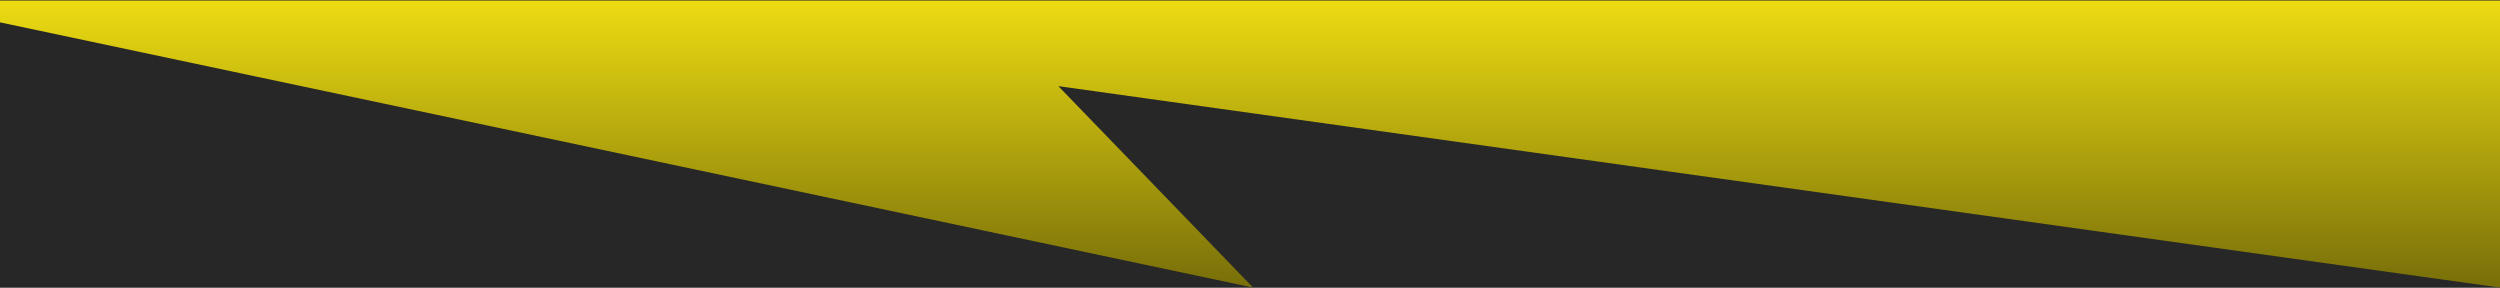 <svg xmlns="http://www.w3.org/2000/svg" xmlns:xlink="http://www.w3.org/1999/xlink" width="1920" height="221" viewBox="0 0 1920 221">
  <defs>
    <linearGradient id="linear-gradient" x1="0.5" x2="0.5" y2="1" gradientUnits="objectBoundingBox">
      <stop offset="0" stop-color="#eddc12"/>
      <stop offset="1" stop-color="#776e09"/>
    </linearGradient>
  </defs>
  <g id="Group_73" data-name="Group 73" transform="translate(19406 888)">
    <rect id="Rectangle_188" data-name="Rectangle 188" width="1920" height="221" transform="translate(-19406 -888)" fill="#272727"/>
    <path id="Path_75" data-name="Path 75" d="M-3072,606.1h1920V826.57l-1107.181-154.7,149.557,154.7L-3072,622.872Z" transform="translate(-16334 -1493.706)" fill="url(#linear-gradient)"/>
  </g>
</svg>
